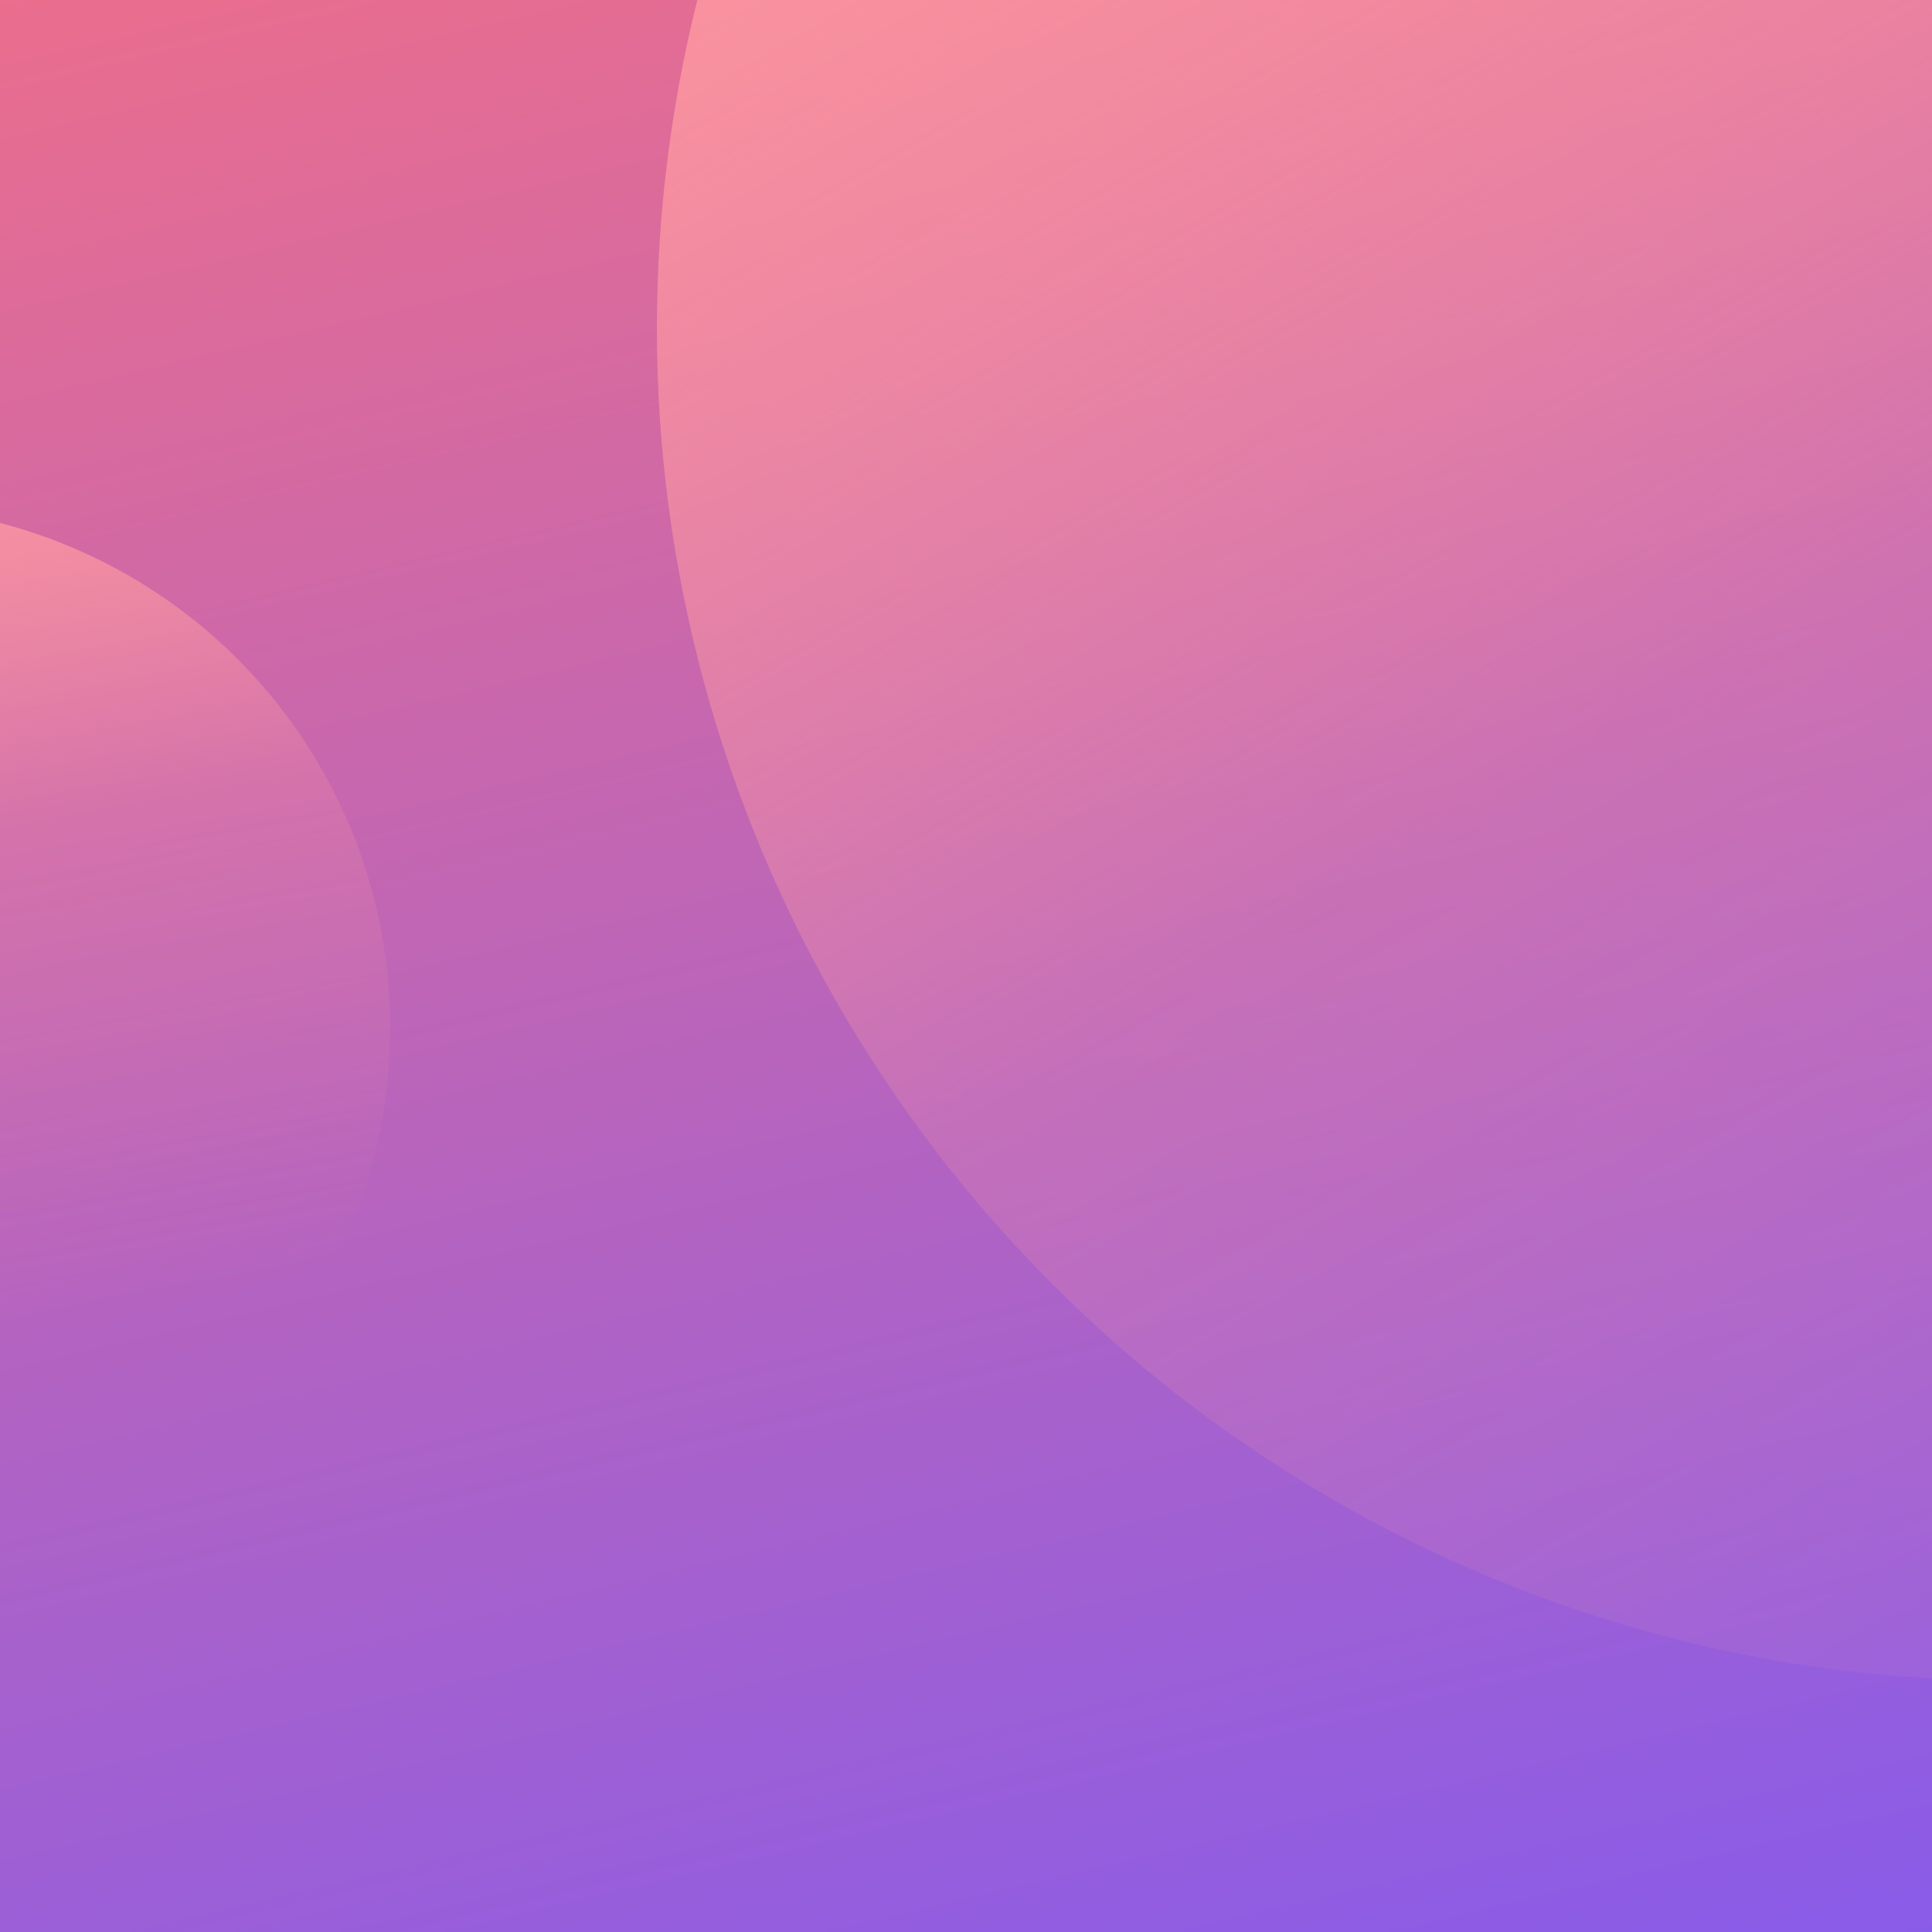 <svg width="500" height="500" viewBox="0 0 500 500" fill="none" xmlns="http://www.w3.org/2000/svg">
<g clip-path="url(#clip0_407_59704)">
<rect width="500" height="500" fill="url(#paint0_linear_407_59704)"/>
<circle cx="-34" cy="266" r="135" fill="url(#paint1_linear_407_59704)"/>
<circle cx="520" cy="85" r="350" fill="url(#paint2_linear_407_59704)"/>
</g>
<defs>
<linearGradient id="paint0_linear_407_59704" x1="275.449" y1="605.417" x2="114.511" y2="-76.865" gradientUnits="userSpaceOnUse">
<stop stop-color="#815AF0"/>
<stop offset="1" stop-color="#F26F86"/>
</linearGradient>
<linearGradient id="paint1_linear_407_59704" x1="-60" y1="110.5" x2="-10.5" y2="388.5" gradientUnits="userSpaceOnUse">
<stop stop-color="#FF9CA2"/>
<stop offset="0.402" stop-color="#FF9CA2" stop-opacity="0.217"/>
<stop offset="0.846" stop-color="#FF9CA2" stop-opacity="0"/>
</linearGradient>
<linearGradient id="paint2_linear_407_59704" x1="250.5" y1="-165" x2="638" y2="511.5" gradientUnits="userSpaceOnUse">
<stop stop-color="#FF9CA2"/>
<stop offset="0.5" stop-color="#FF9CA2" stop-opacity="0.217"/>
<stop offset="1" stop-color="#FF9CAE" stop-opacity="0"/>
</linearGradient>
<clipPath id="clip0_407_59704">
<rect width="500" height="500" fill="white"/>
</clipPath>
</defs>
</svg>
